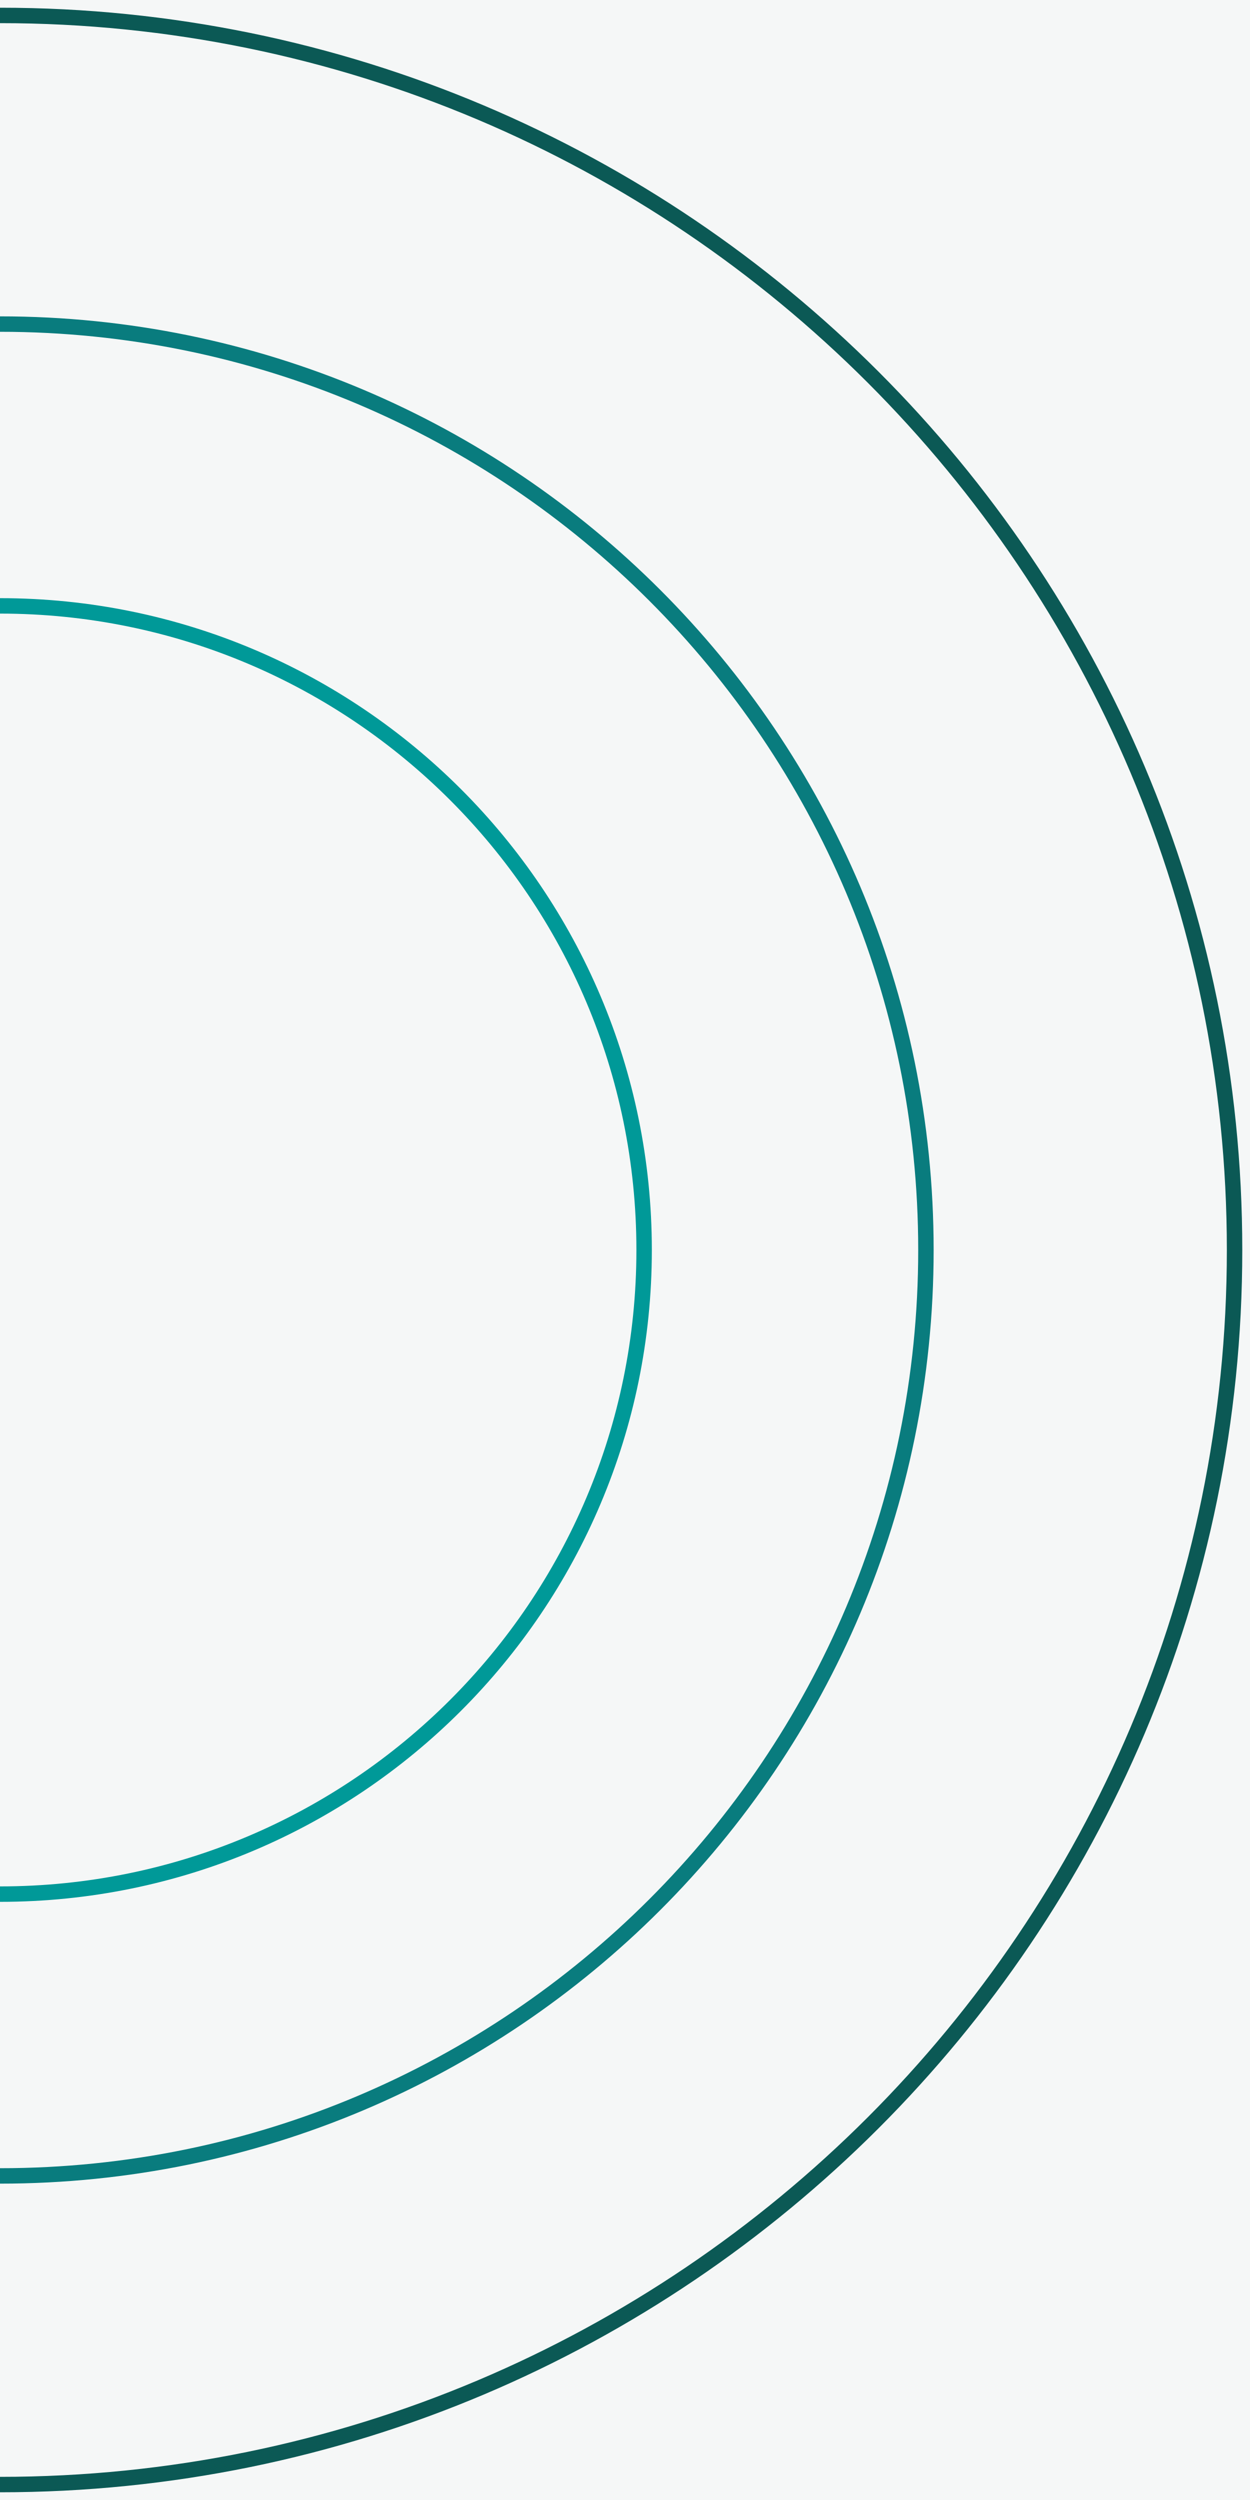 <svg width="81" height="162" viewBox="0 0 81 162" fill="none" xmlns="http://www.w3.org/2000/svg">
<rect width="81" height="162" fill="#1E1E1E"/>
<g id="Pricing Page">
<path d="M-160 -279C-160 -280.105 -159.105 -281 -158 -281H2558C2559.1 -281 2560 -280.105 2560 -279V8049C2560 8050.1 2559.1 8051 2558 8051H-158C-159.105 8051 -160 8050.1 -160 8049V-279Z" fill="#404040"/>
<path d="M-158 -280H2558V-282H-158V-280ZM2559 -279V8049H2561V-279H2559ZM2558 8050H-158V8052H2558V8050ZM-159 8049V-279H-161V8049H-159ZM-158 8050C-158.552 8050 -159 8049.55 -159 8049H-161C-161 8050.66 -159.657 8052 -158 8052V8050ZM2559 8049C2559 8049.55 2558.55 8050 2558 8050V8052C2559.66 8052 2561 8050.66 2561 8049H2559ZM2558 -280C2558.55 -280 2559 -279.552 2559 -279H2561C2561 -280.657 2559.66 -282 2558 -282V-280ZM-158 -282C-159.657 -282 -161 -280.657 -161 -279H-159C-159 -279.552 -158.552 -280 -158 -280V-282Z" fill="white" fill-opacity="0.1"/>
<g id="Web - W: 1440 px" clip-path="url(#clip0_1_4)">
<rect width="1440" height="7564" transform="translate(-80 -201)" fill="white"/>
<g id="Container">
<g id="Header">
<g clip-path="url(#clip1_1_4)">
<rect y="-41" width="1280" height="1626" rx="40" fill="#F5F7F7"/>
<g id="Group 11841">
<path id="Ellipse 152" d="M-5.24537e-06 141C33.137 141 60 114.137 60 81C60 47.863 33.137 21 0 21" stroke="#097C7E"/>
<path id="Ellipse 154" d="M0 122.739C23.052 122.739 41.739 104.052 41.739 81C41.739 57.948 23.052 39.261 0 39.261" stroke="#009998"/>
<path id="Ellipse 153" d="M-6.99382e-06 161C44.183 161 80 125.183 80 81C80 36.817 44.183 1 0 1" stroke="#0B5955"/>
</g>
</g>
</g>
</g>
</g>
</g>
<defs>
<clipPath id="clip0_1_4">
<rect width="1440" height="7564" fill="white" transform="translate(-80 -201)"/>
</clipPath>
<clipPath id="clip1_1_4">
<rect y="-41" width="1280" height="1626" rx="40" fill="white"/>
</clipPath>
</defs>
</svg>
